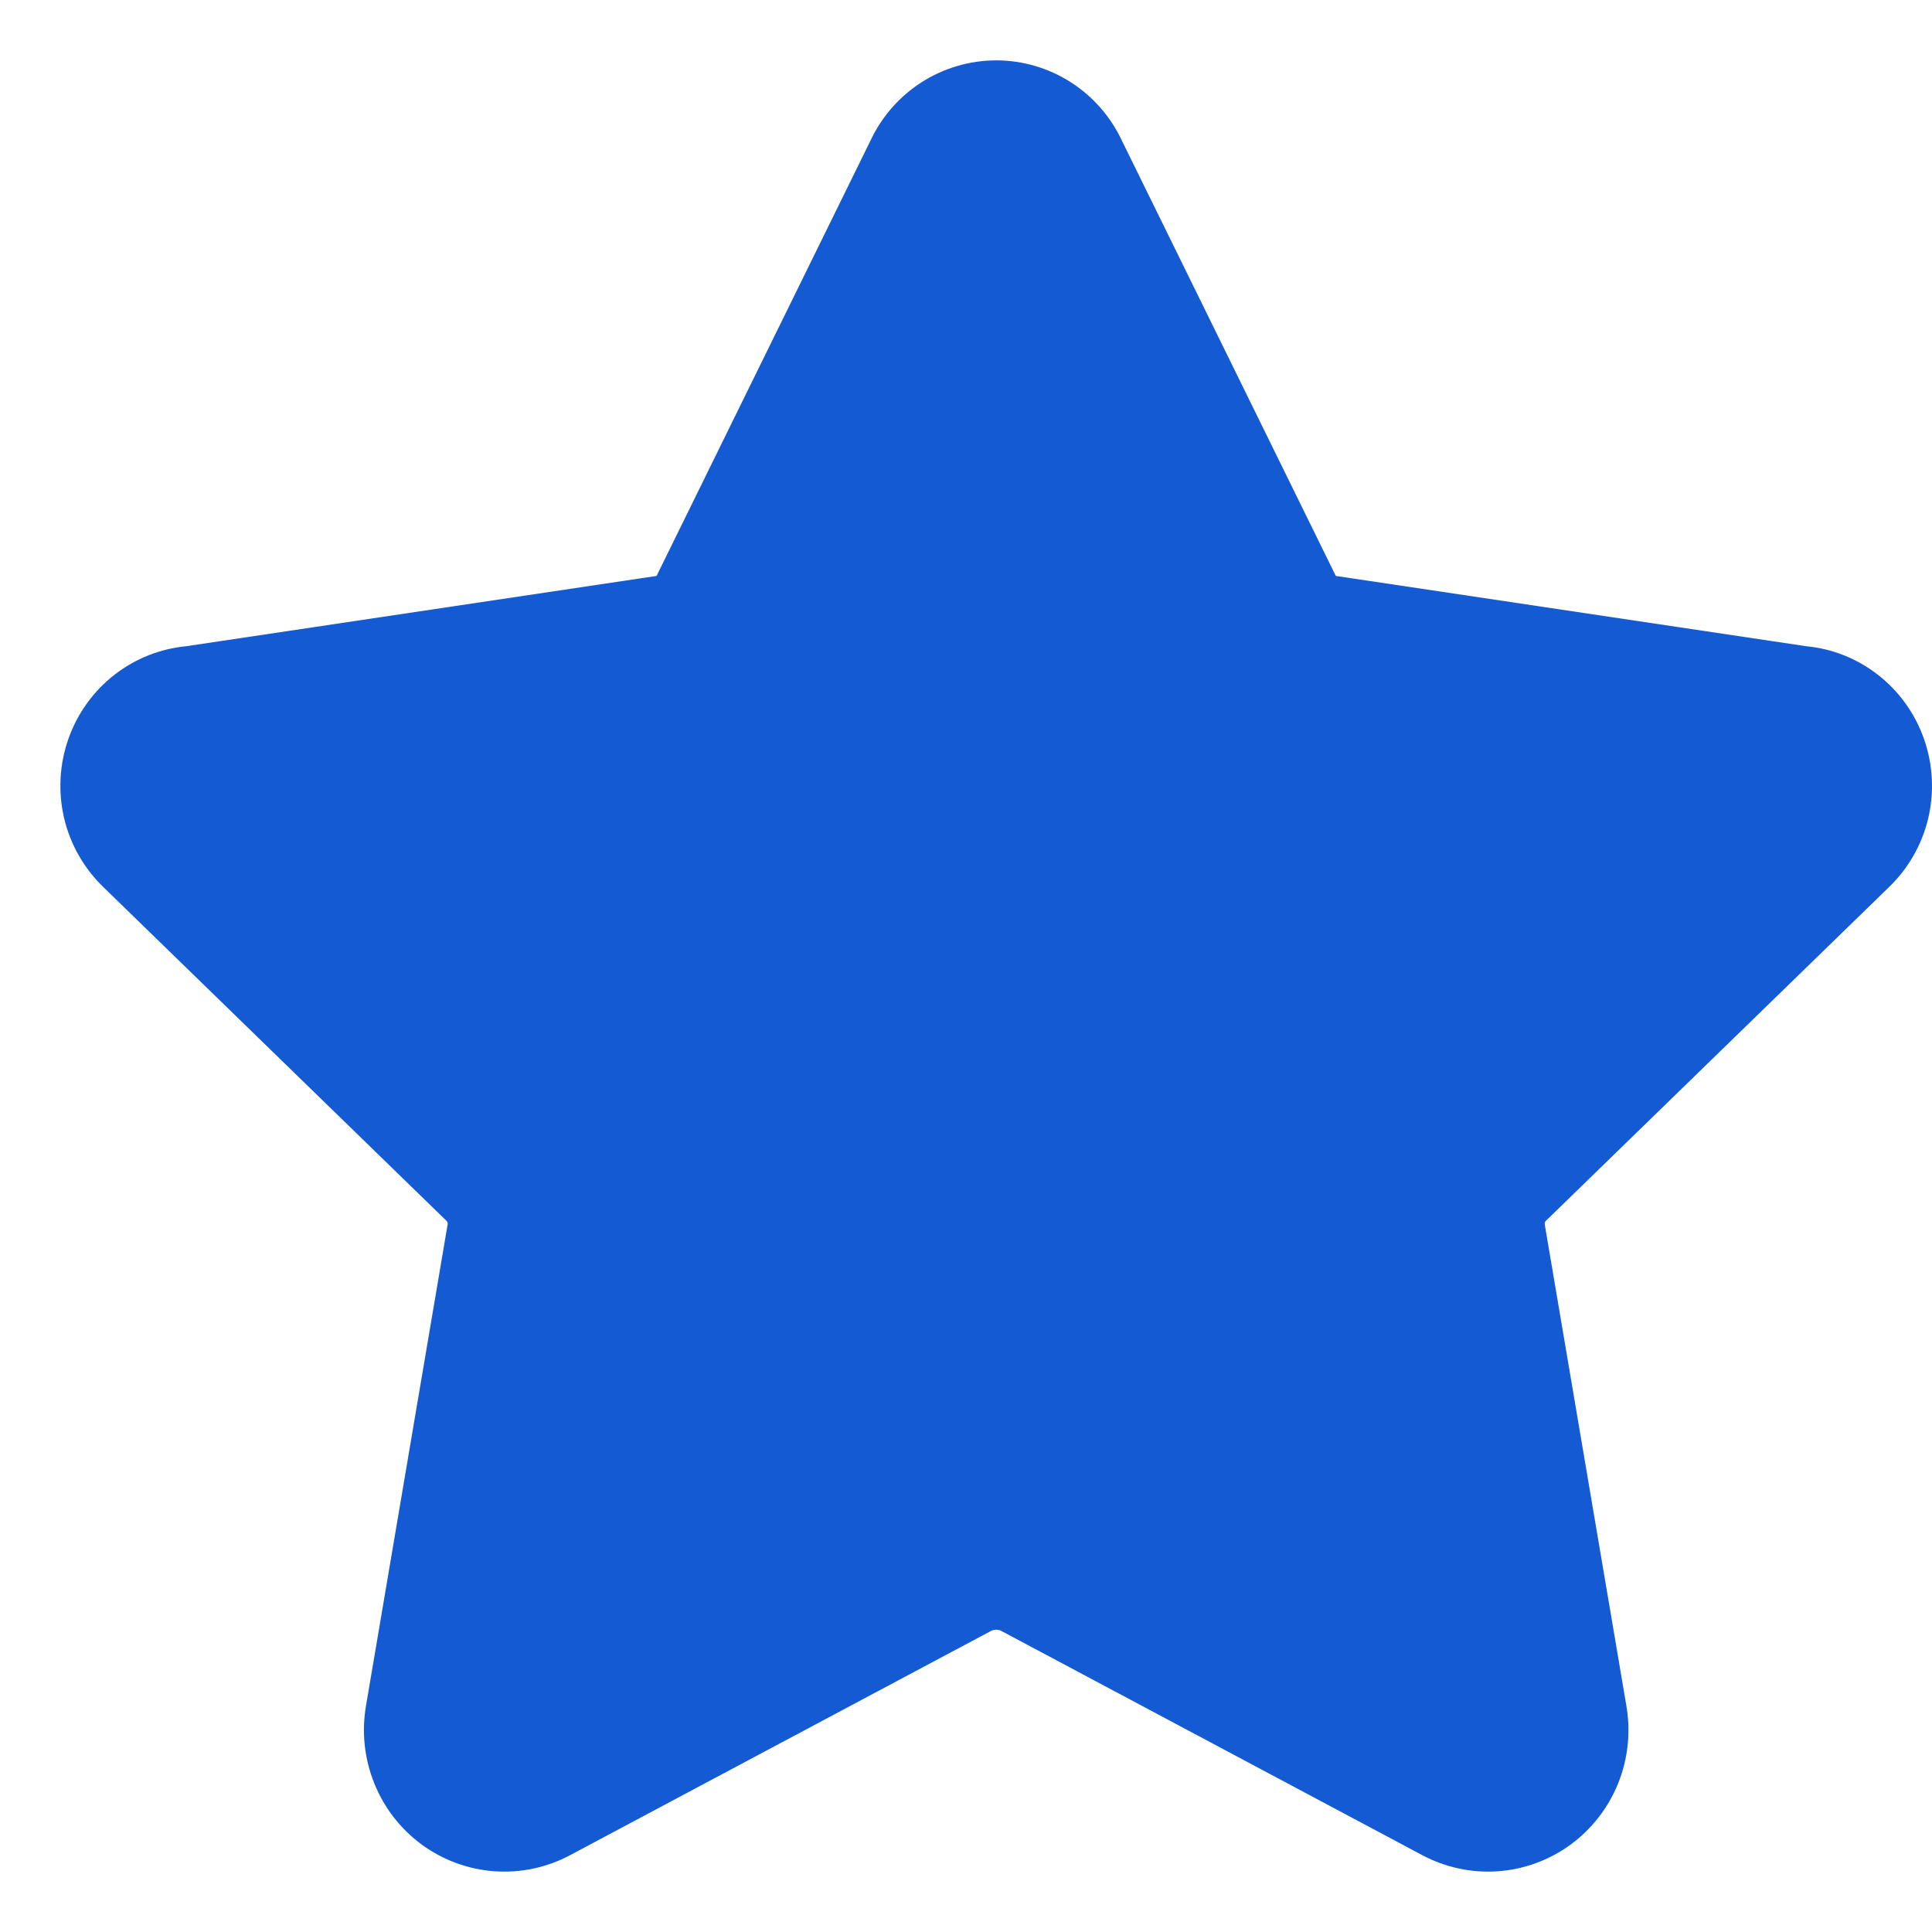 <svg width="32" height="32" viewBox="0 0 32 32" fill="none" xmlns="http://www.w3.org/2000/svg">
<path fill-rule="evenodd" clip-rule="evenodd" d="M16.5 1C16.061 1 15.63 1.127 15.26 1.365C14.894 1.601 14.602 1.935 14.417 2.331L10.901 9.486C10.894 9.5 10.887 9.515 10.881 9.529C10.879 9.533 10.877 9.536 10.874 9.538C10.871 9.54 10.867 9.542 10.863 9.542C10.85 9.544 10.836 9.545 10.823 9.547L3.081 10.704C2.653 10.745 2.245 10.907 1.903 11.171C1.549 11.444 1.282 11.815 1.133 12.238C0.984 12.661 0.96 13.119 1.063 13.556C1.167 13.991 1.393 14.386 1.714 14.695L7.381 20.207L7.394 20.219C7.402 20.227 7.408 20.236 7.412 20.247C7.415 20.257 7.416 20.269 7.414 20.28L7.413 20.287L6.062 28.254C5.988 28.685 6.035 29.131 6.199 29.537C6.362 29.944 6.636 30.296 6.988 30.554C7.341 30.811 7.758 30.964 8.192 30.994C8.626 31.025 9.059 30.932 9.443 30.727L9.445 30.726L16.421 27.01C16.446 26.999 16.473 26.993 16.5 26.993C16.527 26.993 16.554 26.999 16.579 27.01L23.555 30.726C23.939 30.931 24.374 31.025 24.808 30.994C25.242 30.964 25.659 30.811 26.012 30.554C26.364 30.296 26.638 29.944 26.802 29.537C26.965 29.131 27.012 28.688 26.938 28.256L26.938 28.254L25.587 20.287L25.586 20.28C25.584 20.269 25.585 20.257 25.588 20.247C25.592 20.236 25.598 20.227 25.606 20.219L25.619 20.207L31.286 14.695C31.607 14.386 31.833 13.991 31.937 13.556C32.04 13.119 32.016 12.661 31.867 12.238C31.718 11.815 31.451 11.444 31.097 11.171C30.756 10.907 30.348 10.745 29.92 10.704L22.177 9.547C22.164 9.545 22.15 9.544 22.137 9.542C22.133 9.542 22.129 9.54 22.126 9.538C22.123 9.536 22.121 9.533 22.119 9.529C22.113 9.515 22.106 9.5 22.099 9.486L18.583 2.331C18.398 1.935 18.106 1.601 17.74 1.365C17.37 1.127 16.939 1 16.5 1Z" fill="#135AD3"/>
</svg>
